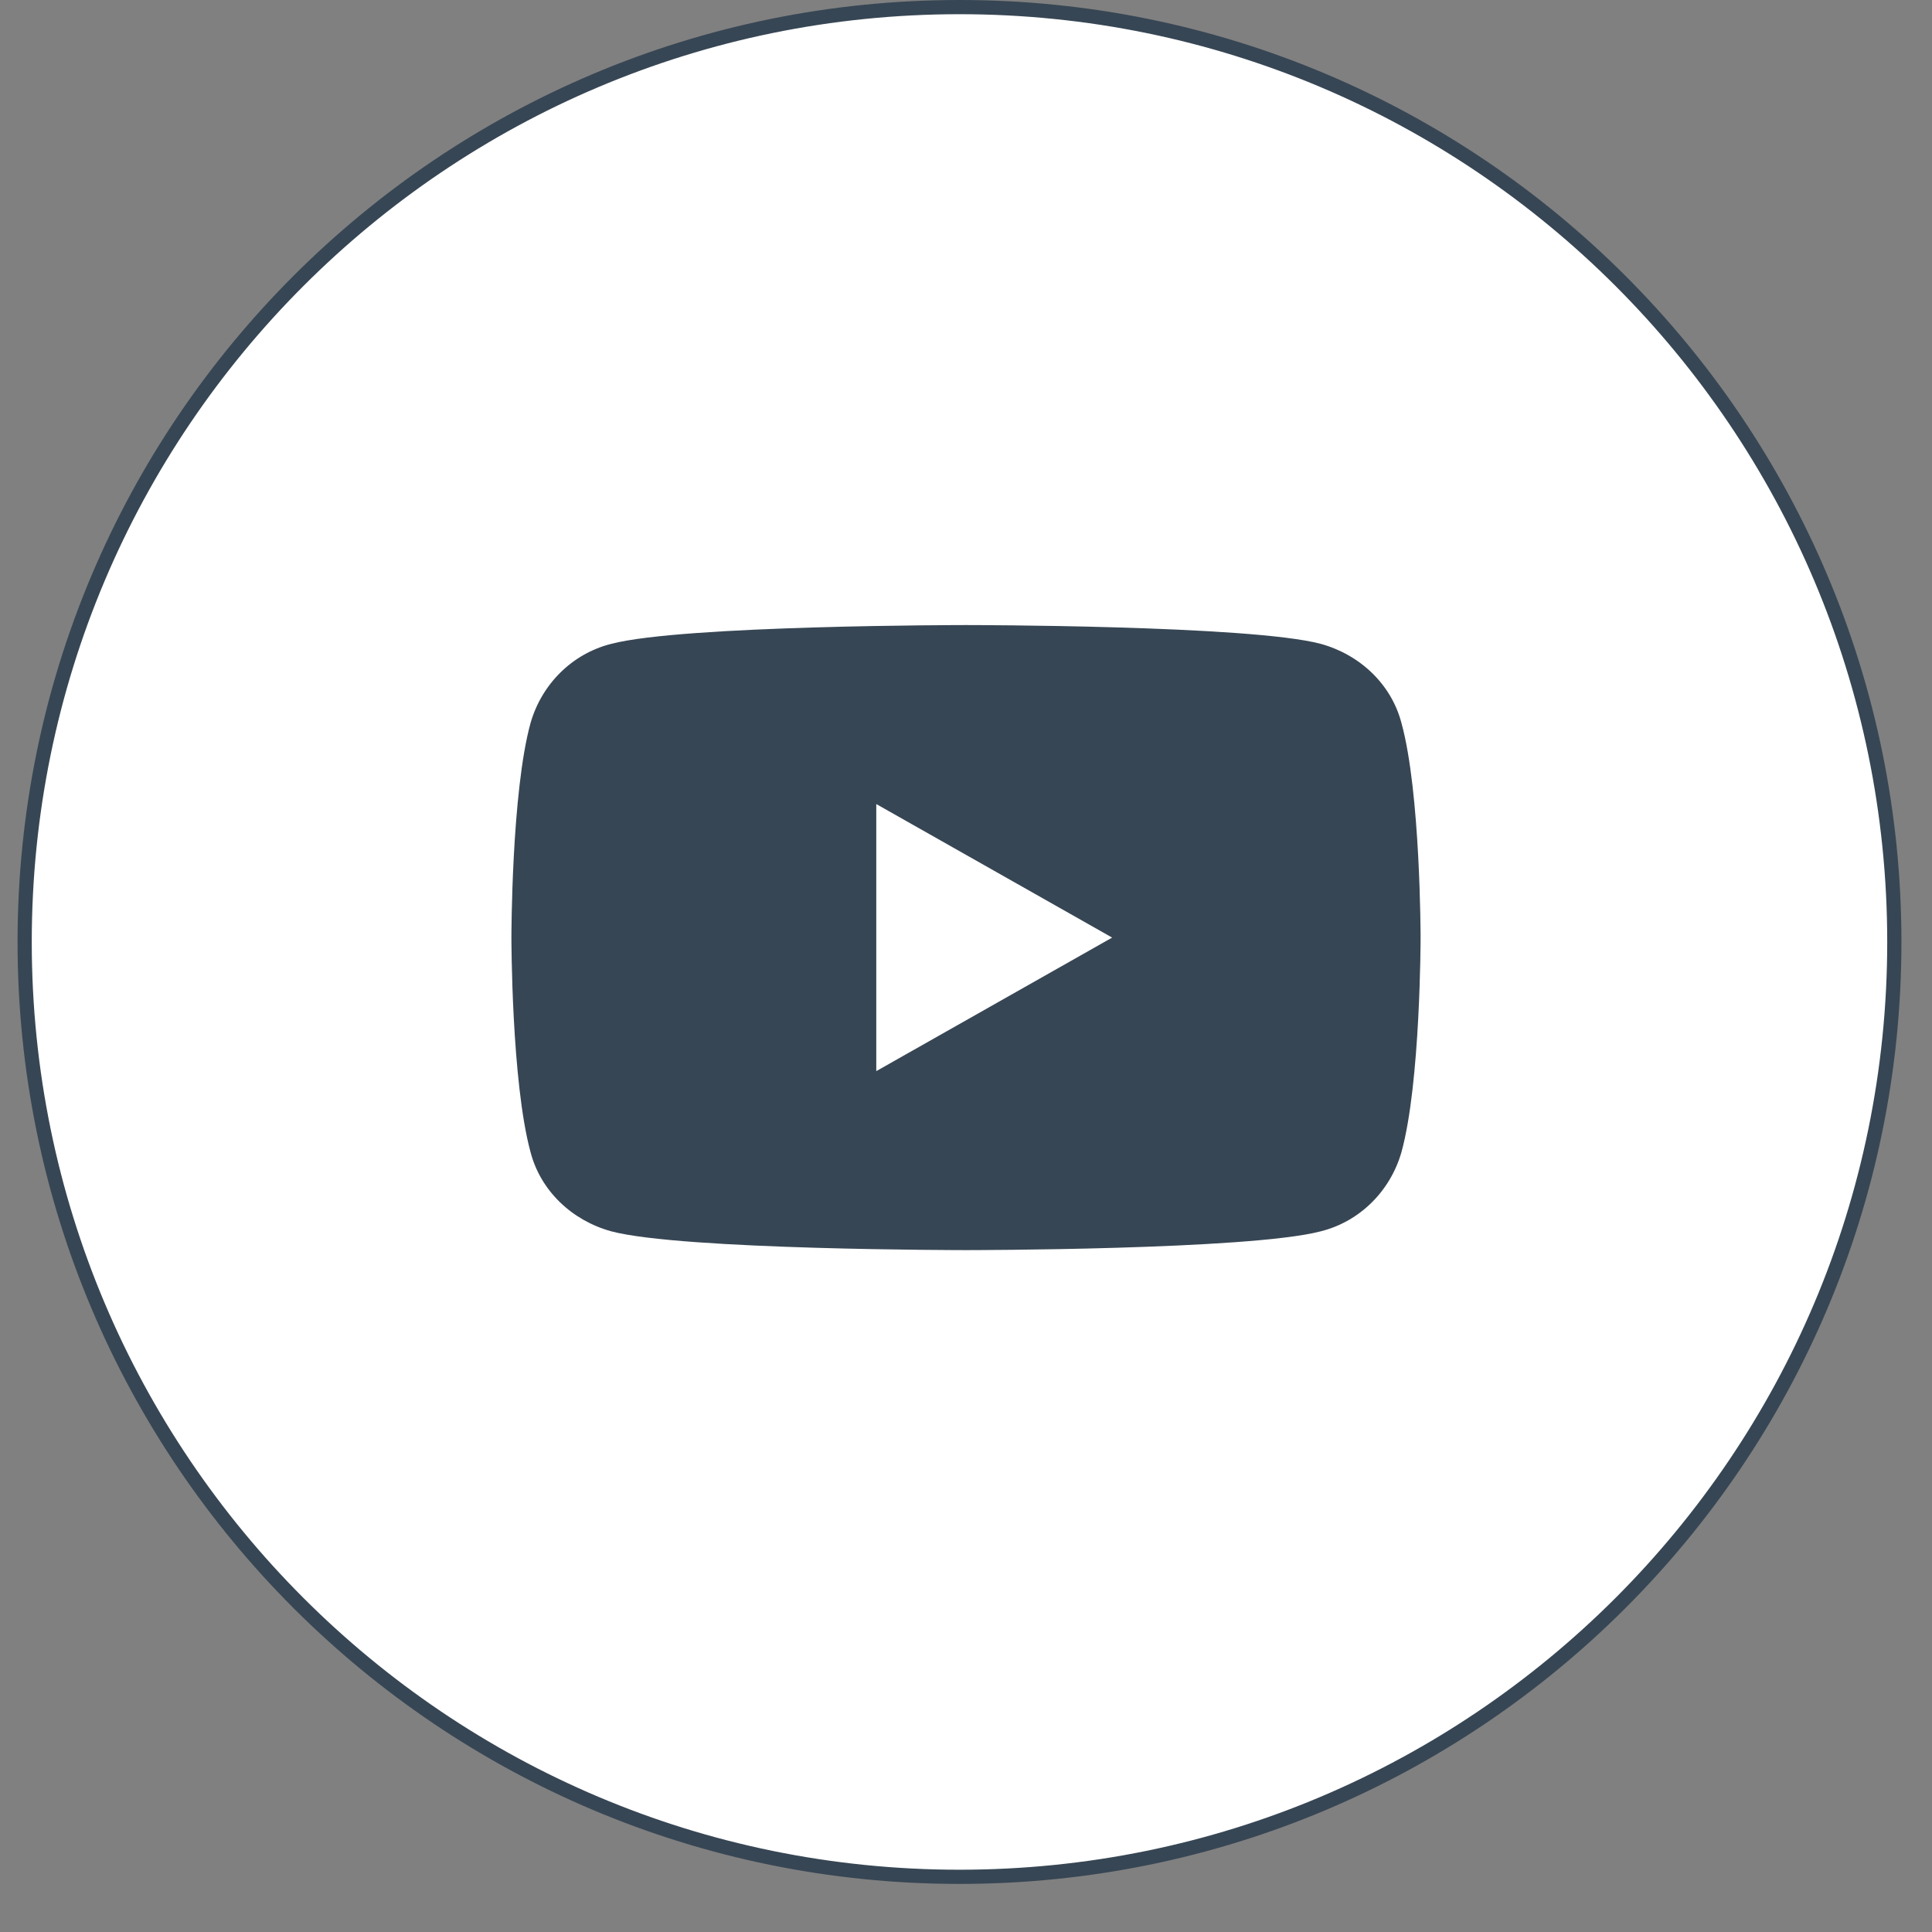 <svg xmlns="http://www.w3.org/2000/svg" width="34" height="34" viewBox="0 0 34 34" fill="none"><rect x="0" y="0" width="34" height="34" fill="#808080" stroke="none"/><path d="M33.337 16.577C33.337 25.663 25.971 33.029 16.885 33.029C7.799 33.029 0.434 25.663 0.434 16.577C0.434 7.491 7.799 0.125 16.885 0.125C25.971 0.125 33.337 7.491 33.337 16.577Z" fill="white" stroke="#374654" stroke-width="0.25"></path><path d="M24.663 12.723C24.486 12.044 23.936 11.522 23.244 11.331C22.002 11 17 11 17 11C17 11 12.015 11 10.756 11.331C10.064 11.505 9.532 12.044 9.337 12.723C9 13.941 9 16.5 9 16.5C9 16.5 9 19.041 9.337 20.277C9.514 20.956 10.064 21.478 10.756 21.669C11.998 22 17 22 17 22C17 22 21.985 22 23.244 21.669C23.936 21.495 24.468 20.956 24.663 20.277C25 19.058 25 16.5 25 16.5C25 16.5 25 13.941 24.663 12.723ZM15.421 18.85V14.15L19.572 16.5L15.421 18.85Z" fill="#374654"></path></svg>
